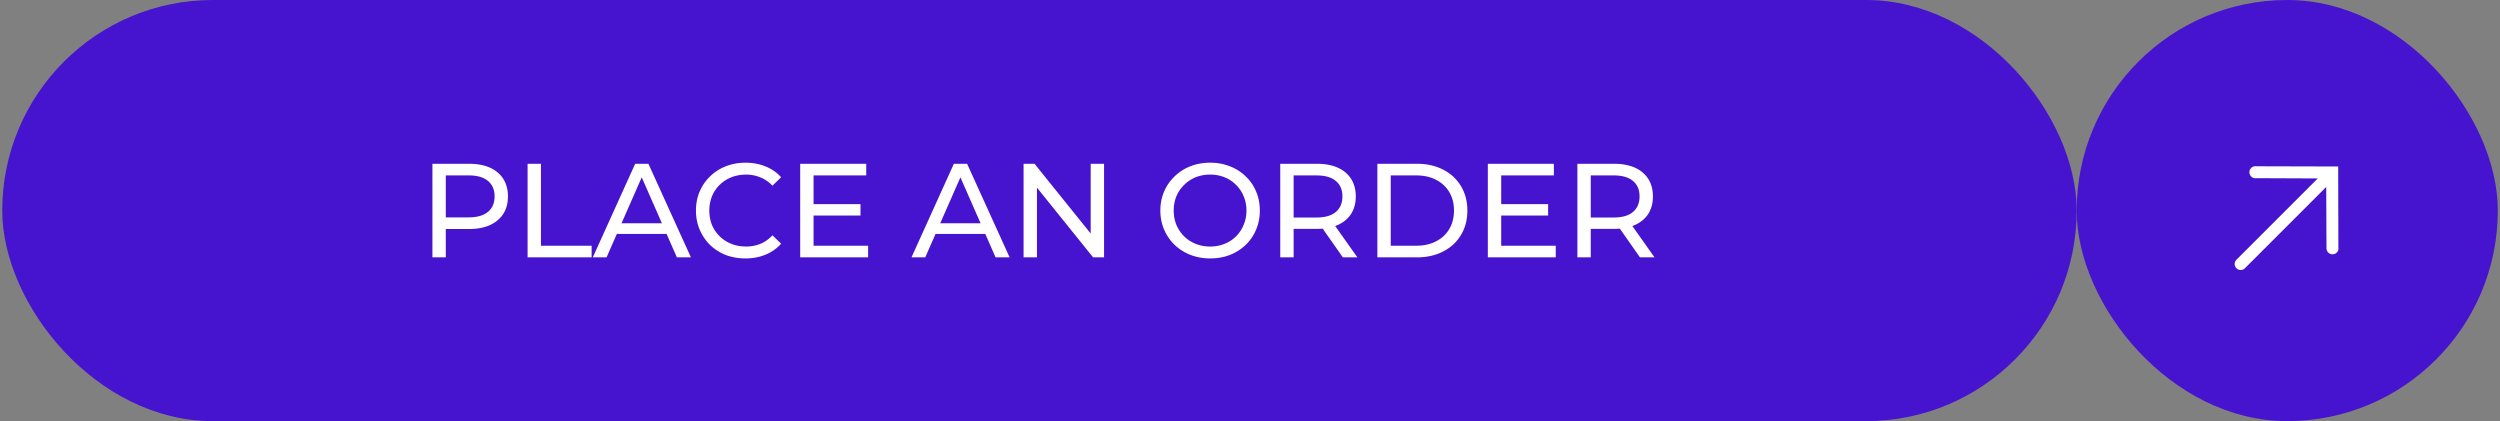 <svg xmlns="http://www.w3.org/2000/svg" width="374" height="63" fill="none"><rect width="100%" height="100%" fill="#808080" stroke="none"/><rect width="310.333" height="63" x=".336" fill="#4614CF" rx="31.5"/><path fill="#fff" d="M64.69 38.5v-14h5.46c1.226 0 2.273.193 3.14.58.866.387 1.533.947 2 1.68.466.733.7 1.607.7 2.62 0 1.013-.233 1.887-.7 2.62-.467.72-1.134 1.28-2 1.68-.867.387-1.914.58-3.14.58h-4.36l.9-.94v5.18h-2Zm2-4.98-.9-1h4.3c1.28 0 2.246-.273 2.9-.82.666-.547 1-1.32 1-2.32 0-1-.334-1.773-1-2.32-.653-.547-1.62-.82-2.9-.82h-4.3l.9-1v8.28Zm12.238 4.98v-14h2v12.26h7.58v1.74h-9.58Zm9.755 0 6.34-14h1.98l6.36 14h-2.1l-5.66-12.88h.8l-5.66 12.88h-2.06Zm2.7-3.5.54-1.6h7.88l.58 1.6h-9Zm20.133 3.66c-1.066 0-2.053-.173-2.96-.52a7.266 7.266 0 0 1-2.34-1.5 7.262 7.262 0 0 1-1.54-2.28c-.373-.867-.56-1.82-.56-2.86 0-1.04.187-1.993.56-2.86a6.88 6.88 0 0 1 1.56-2.26 6.846 6.846 0 0 1 2.34-1.5c.907-.36 1.894-.54 2.96-.54 1.08 0 2.074.187 2.98.56.92.36 1.7.9 2.34 1.62l-1.3 1.26a5.073 5.073 0 0 0-1.8-1.24 5.467 5.467 0 0 0-2.14-.42c-.786 0-1.52.133-2.2.4a5.29 5.29 0 0 0-1.74 1.12 5.158 5.158 0 0 0-1.16 1.72 5.622 5.622 0 0 0-.4 2.14c0 .773.134 1.493.4 2.16a5.21 5.21 0 0 0 1.16 1.7 5.29 5.29 0 0 0 1.74 1.12c.68.267 1.414.4 2.2.4a5.7 5.7 0 0 0 2.14-.4 5.192 5.192 0 0 0 1.8-1.28l1.3 1.26a6.205 6.205 0 0 1-2.34 1.64c-.906.373-1.906.56-3 .56Zm10.013-8.12h7.2v1.7h-7.2v-1.7Zm.18 6.22h8.16v1.74h-10.16v-14h9.88v1.74h-7.88v10.52Zm14.65 1.74 6.34-14h1.98l6.36 14h-2.1l-5.66-12.88h.8l-5.66 12.88h-2.06Zm2.7-3.5.54-1.6h7.88l.58 1.6h-9Zm14.068 3.5v-14h1.64l9.26 11.5h-.86V24.5h2v14h-1.64l-9.26-11.5h.86v11.5h-2Zm27.922.16c-1.067 0-2.06-.18-2.98-.54a7.207 7.207 0 0 1-2.36-1.5 7.074 7.074 0 0 1-1.56-2.28c-.373-.867-.56-1.813-.56-2.84s.187-1.973.56-2.84a6.85 6.85 0 0 1 1.56-2.26 7.046 7.046 0 0 1 2.36-1.52c.907-.36 1.9-.54 2.98-.54 1.067 0 2.047.18 2.94.54a6.799 6.799 0 0 1 2.36 1.5c.68.64 1.2 1.393 1.56 2.26.373.867.56 1.82.56 2.86 0 1.04-.187 1.993-.56 2.86a6.687 6.687 0 0 1-1.56 2.28 7.207 7.207 0 0 1-2.36 1.5c-.893.347-1.873.52-2.94.52Zm0-1.78a5.61 5.61 0 0 0 2.14-.4 5.053 5.053 0 0 0 1.72-1.12 5.18 5.18 0 0 0 1.14-1.72c.28-.653.42-1.367.42-2.14 0-.773-.14-1.487-.42-2.14a4.967 4.967 0 0 0-1.14-1.7 4.912 4.912 0 0 0-1.72-1.14 5.61 5.61 0 0 0-2.14-.4 5.81 5.81 0 0 0-2.18.4 5.17 5.17 0 0 0-1.72 1.14 5.21 5.21 0 0 0-1.16 1.7 5.603 5.603 0 0 0-.4 2.14c0 .773.133 1.487.4 2.14.28.653.667 1.227 1.16 1.72.493.48 1.067.853 1.72 1.12a5.81 5.81 0 0 0 2.18.4Zm10.477 1.62v-14h5.46c1.226 0 2.273.193 3.14.58.866.387 1.533.947 2 1.68.466.733.7 1.607.7 2.62 0 1.013-.234 1.887-.7 2.62-.467.72-1.134 1.273-2 1.66-.867.387-1.914.58-3.14.58h-4.36l.9-.92v5.18h-2Zm9.36 0-3.56-5.08h2.14l3.6 5.08h-2.18Zm-7.36-4.98-.9-.98h4.3c1.28 0 2.246-.273 2.9-.82.666-.56 1-1.34 1-2.34 0-1-.334-1.773-1-2.32-.654-.547-1.62-.82-2.9-.82h-4.3l.9-1v8.28Zm12.531 4.98v-14h5.9c1.493 0 2.807.293 3.94.88 1.147.587 2.033 1.407 2.66 2.46.64 1.053.96 2.273.96 3.66s-.32 2.607-.96 3.66c-.627 1.053-1.513 1.873-2.66 2.46-1.133.587-2.447.88-3.94.88h-5.9Zm2-1.74h3.78c1.16 0 2.16-.22 3-.66.853-.44 1.513-1.053 1.98-1.84.467-.8.7-1.72.7-2.76 0-1.053-.233-1.973-.7-2.76-.467-.787-1.127-1.4-1.98-1.84-.84-.44-1.84-.66-3-.66h-3.78v10.52Zm16.343-6.22h7.2v1.7h-7.2v-1.7Zm.18 6.22h8.16v1.74h-10.16v-14h9.88v1.74h-7.88v10.52Zm11.399 1.74v-14h5.46c1.227 0 2.273.193 3.14.58.867.387 1.533.947 2 1.68.467.733.7 1.607.7 2.62 0 1.013-.233 1.887-.7 2.62-.467.72-1.133 1.273-2 1.66s-1.913.58-3.14.58h-4.36l.9-.92v5.18h-2Zm9.36 0-3.56-5.08h2.14l3.6 5.08h-2.18Zm-7.36-4.98-.9-.98h4.3c1.28 0 2.247-.273 2.9-.82.667-.56 1-1.34 1-2.34 0-1-.333-1.773-1-2.32-.653-.547-1.62-.82-2.9-.82h-4.3l.9-1v8.28Z"/><rect width="63" height="63" x="310.672" fill="#4614CF" rx="31.5"/><g clip-path="url(#a)"><path fill="#fff" d="m349.823 37.159-.032-12.252-12.252-.032a.9.9 0 1 0 .013 1.78l9.181.038-12.163 12.163a.897.897 0 0 0 0 1.272.9.9 0 0 0 1.272 0l12.162-12.163.038 9.18a.902.902 0 0 0 .903.897.898.898 0 0 0 .897-.903l-.019.02Z"/></g><defs><clipPath id="a"><path fill="#fff" d="M329.672 19h25v25h-25z"/></clipPath></defs></svg>